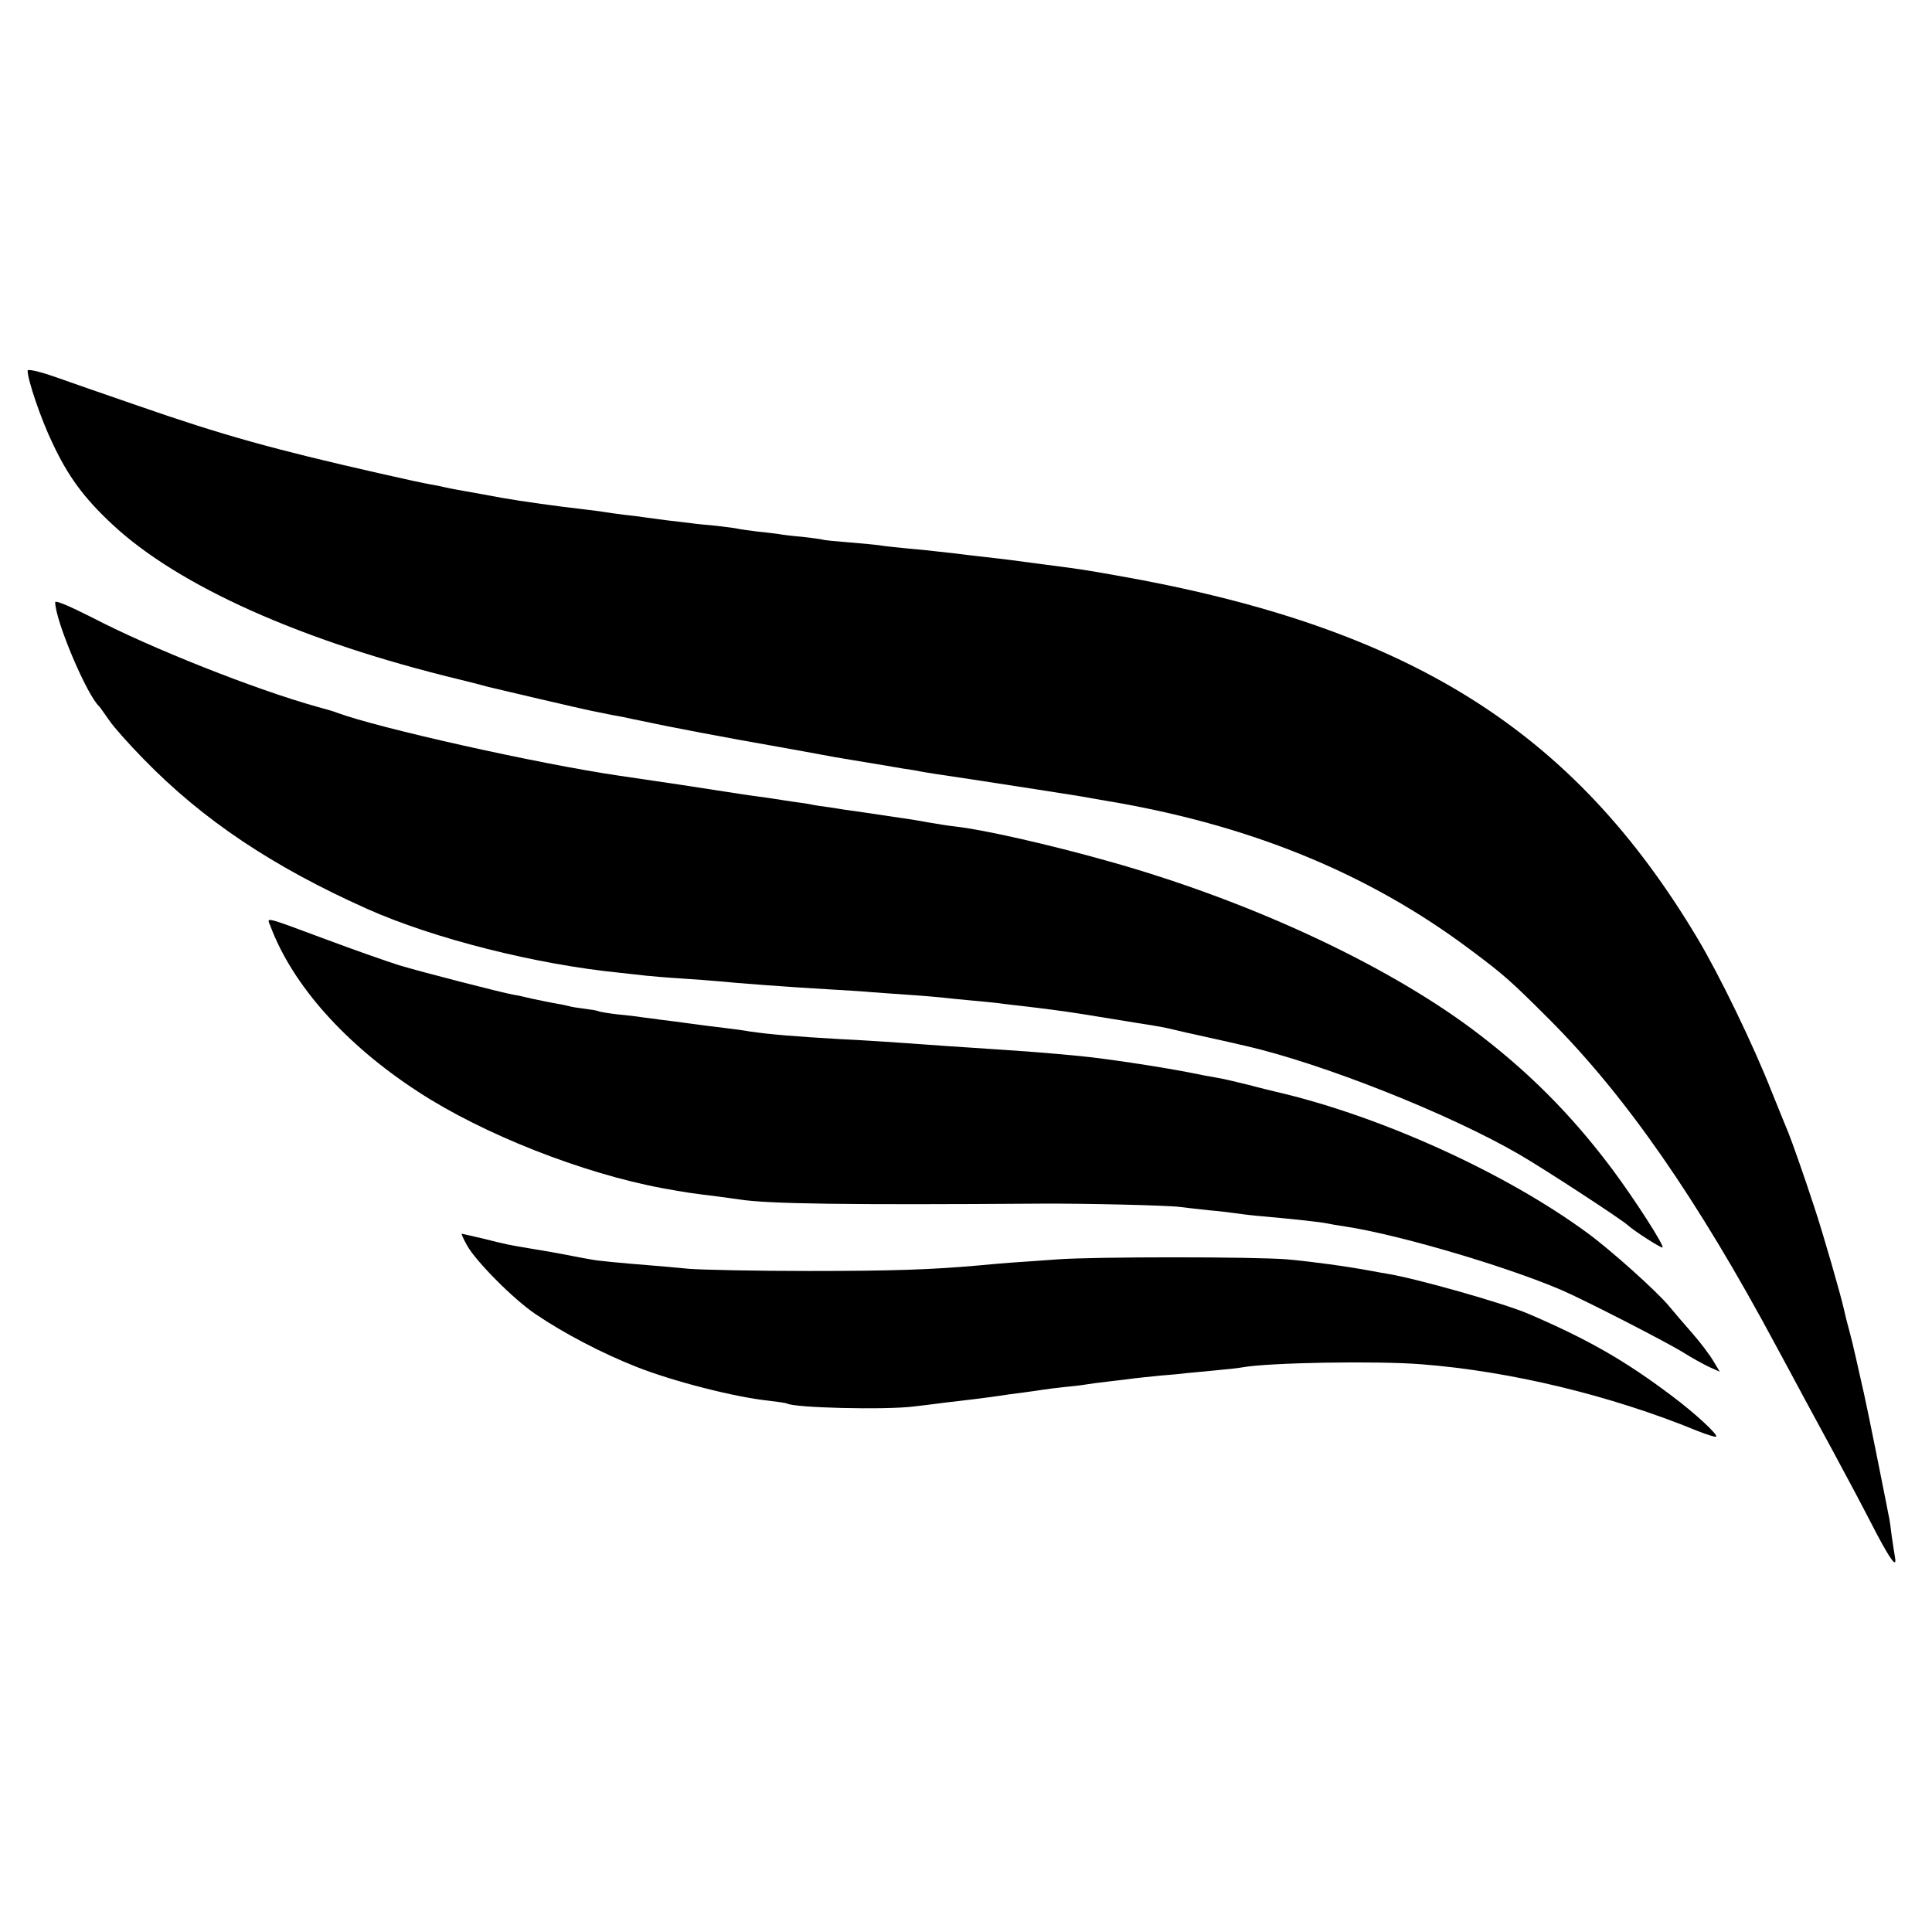 <?xml version="1.0" standalone="no"?>
<!DOCTYPE svg PUBLIC "-//W3C//DTD SVG 20010904//EN"
 "http://www.w3.org/TR/2001/REC-SVG-20010904/DTD/svg10.dtd">
<svg version="1.0" xmlns="http://www.w3.org/2000/svg"
 width="700pt" height="700pt" viewBox="0 0 700 700"
 preserveAspectRatio="xMidYMid meet">
<g transform="translate(0,700) scale(0.1,-0.1)"
fill="#000000" stroke="none">
<path d="M100 5657 c0 -33 48 -175 90 -262 56 -120 114 -199 216 -294 239
-224 688 -425 1259 -563 41 -10 45 -11 105 -27 36 -9 340 -80 375 -87 11 -2
45 -9 75 -15 30 -5 64 -12 75 -15 11 -2 29 -6 40 -8 81 -18 302 -60 480 -91
77 -14 151 -27 165 -30 14 -3 66 -12 115 -20 50 -8 101 -17 115 -19 14 -3 43
-7 64 -11 21 -3 48 -7 60 -10 12 -2 39 -7 61 -10 36 -5 193 -29 360 -55 69
-11 129 -20 165 -26 14 -3 52 -9 85 -15 518 -86 947 -260 1317 -536 127 -95
147 -112 293 -258 276 -277 535 -649 822 -1185 22 -41 70 -129 105 -195 36
-66 82 -151 103 -190 54 -100 94 -175 155 -293 51 -96 73 -125 66 -85 -2 10
-7 45 -12 78 -4 33 -8 62 -9 65 -1 3 -5 23 -9 45 -58 292 -79 394 -97 470 -11
50 -22 97 -24 105 -1 8 -9 35 -15 60 -7 25 -16 61 -20 80 -11 49 -74 269 -106
365 -36 111 -84 246 -94 270 -5 11 -32 79 -61 150 -66 168 -189 422 -268 554
-452 758 -1049 1131 -2111 1317 -115 20 -119 21 -250 38 -112 15 -149 20 -240
30 -25 3 -70 8 -100 12 -30 3 -71 8 -90 10 -109 10 -163 16 -178 19 -9 1 -57
6 -107 10 -49 4 -92 8 -95 10 -3 1 -36 6 -73 10 -37 3 -76 8 -85 10 -9 1 -44
6 -77 9 -33 4 -67 9 -75 11 -8 2 -42 6 -75 10 -33 3 -76 7 -95 10 -19 2 -57 7
-85 10 -27 4 -61 8 -75 10 -14 2 -49 7 -79 10 -30 4 -62 8 -72 10 -10 2 -44 6
-76 10 -82 9 -226 29 -293 41 -30 6 -111 20 -160 29 -19 3 -42 8 -50 10 -8 2
-31 7 -50 10 -19 3 -102 21 -185 40 -388 88 -570 139 -875 245 -113 39 -249
86 -302 105 -58 20 -98 29 -98 22z"/>
<path d="M200 4818 c0 -66 115 -338 160 -378 3 -3 18 -25 35 -49 16 -24 72
-87 125 -141 215 -221 468 -390 810 -543 242 -108 614 -202 920 -232 30 -3 71
-8 90 -10 19 -2 76 -7 125 -10 50 -3 110 -8 135 -10 68 -7 268 -22 410 -30 52
-3 120 -7 150 -10 30 -2 93 -7 140 -10 47 -3 101 -8 120 -10 19 -2 64 -7 100
-10 36 -3 81 -8 100 -10 19 -3 76 -9 125 -15 113 -14 133 -17 280 -41 66 -11
136 -22 155 -25 19 -3 51 -9 70 -14 19 -5 69 -16 110 -25 41 -9 82 -18 90 -20
8 -2 36 -8 61 -14 280 -64 739 -246 994 -394 88 -51 375 -238 395 -258 18 -17
114 -79 123 -79 12 0 -97 170 -181 283 -152 203 -310 360 -509 509 -323 240
-814 467 -1318 608 -213 60 -452 114 -551 125 -27 3 -71 10 -99 15 -27 5 -68
12 -90 15 -22 3 -83 12 -135 20 -52 7 -113 16 -135 20 -23 3 -52 7 -65 10 -13
3 -42 7 -65 10 -22 3 -51 8 -65 10 -14 2 -45 7 -70 10 -25 3 -88 13 -140 21
-114 18 -117 18 -360 54 -292 43 -869 172 -1020 228 -19 7 -17 6 -70 21 -224
62 -604 213 -817 324 -83 42 -133 63 -133 55z"/>
<path d="M980 3644 c80 -213 271 -428 534 -599 235 -154 596 -296 886 -350 87
-16 103 -18 200 -30 30 -4 66 -9 80 -11 102 -16 388 -20 1090 -15 157 1 459
-6 505 -12 22 -3 69 -8 105 -12 36 -3 76 -8 90 -10 14 -2 51 -7 83 -10 147
-13 234 -23 257 -28 8 -2 38 -7 65 -11 195 -30 578 -143 780 -229 82 -35 386
-191 445 -228 30 -19 72 -42 93 -52 l38 -17 -24 40 c-13 22 -47 67 -76 100
-29 33 -67 77 -84 98 -46 55 -211 203 -296 265 -298 219 -753 425 -1131 512
-8 2 -51 12 -95 24 -44 11 -96 23 -115 26 -19 3 -66 12 -105 20 -109 21 -301
50 -395 59 -137 13 -179 16 -405 31 -44 3 -109 7 -145 10 -111 8 -211 15 -315
20 -170 10 -255 17 -330 28 -22 4 -60 9 -85 12 -44 5 -75 9 -156 20 -23 3 -58
8 -78 10 -20 3 -51 7 -68 9 -18 3 -60 8 -93 11 -33 4 -63 9 -66 11 -3 2 -26 6
-50 9 -24 3 -51 7 -59 10 -8 2 -31 7 -50 10 -19 3 -55 11 -80 16 -25 6 -56 13
-70 15 -44 8 -332 82 -415 107 -44 14 -161 55 -260 92 -237 88 -218 83 -205
49z"/>
<path d="M1692 2488 c32 -58 169 -196 248 -249 103 -70 241 -142 365 -191 131
-52 356 -110 480 -123 33 -4 62 -8 66 -10 25 -16 357 -24 459 -11 36 4 76 9
90 11 14 2 48 6 75 9 28 3 82 10 120 15 39 6 90 13 115 16 25 3 56 8 70 10 14
2 50 7 81 10 31 3 65 7 75 9 11 2 48 7 84 11 36 4 76 9 90 11 14 2 57 6 95 10
39 3 81 7 95 9 14 1 61 6 105 10 44 4 88 9 97 11 94 17 484 24 648 11 323 -25
687 -113 999 -241 35 -14 67 -24 69 -21 7 7 -77 85 -160 147 -171 129 -306
206 -523 299 -90 38 -404 127 -509 144 -17 3 -42 7 -56 10 -91 17 -217 34
-305 42 -119 10 -702 10 -835 0 -58 -4 -134 -10 -170 -12 -36 -3 -87 -7 -115
-10 -169 -15 -308 -20 -615 -20 -190 0 -385 4 -435 8 -49 5 -110 10 -135 12
-112 9 -195 17 -214 21 -12 2 -46 8 -76 14 -30 6 -64 12 -75 14 -11 2 -40 7
-65 11 -85 14 -95 16 -174 36 -43 10 -81 19 -83 19 -2 0 6 -19 19 -42z"/>
</g>
</svg>
